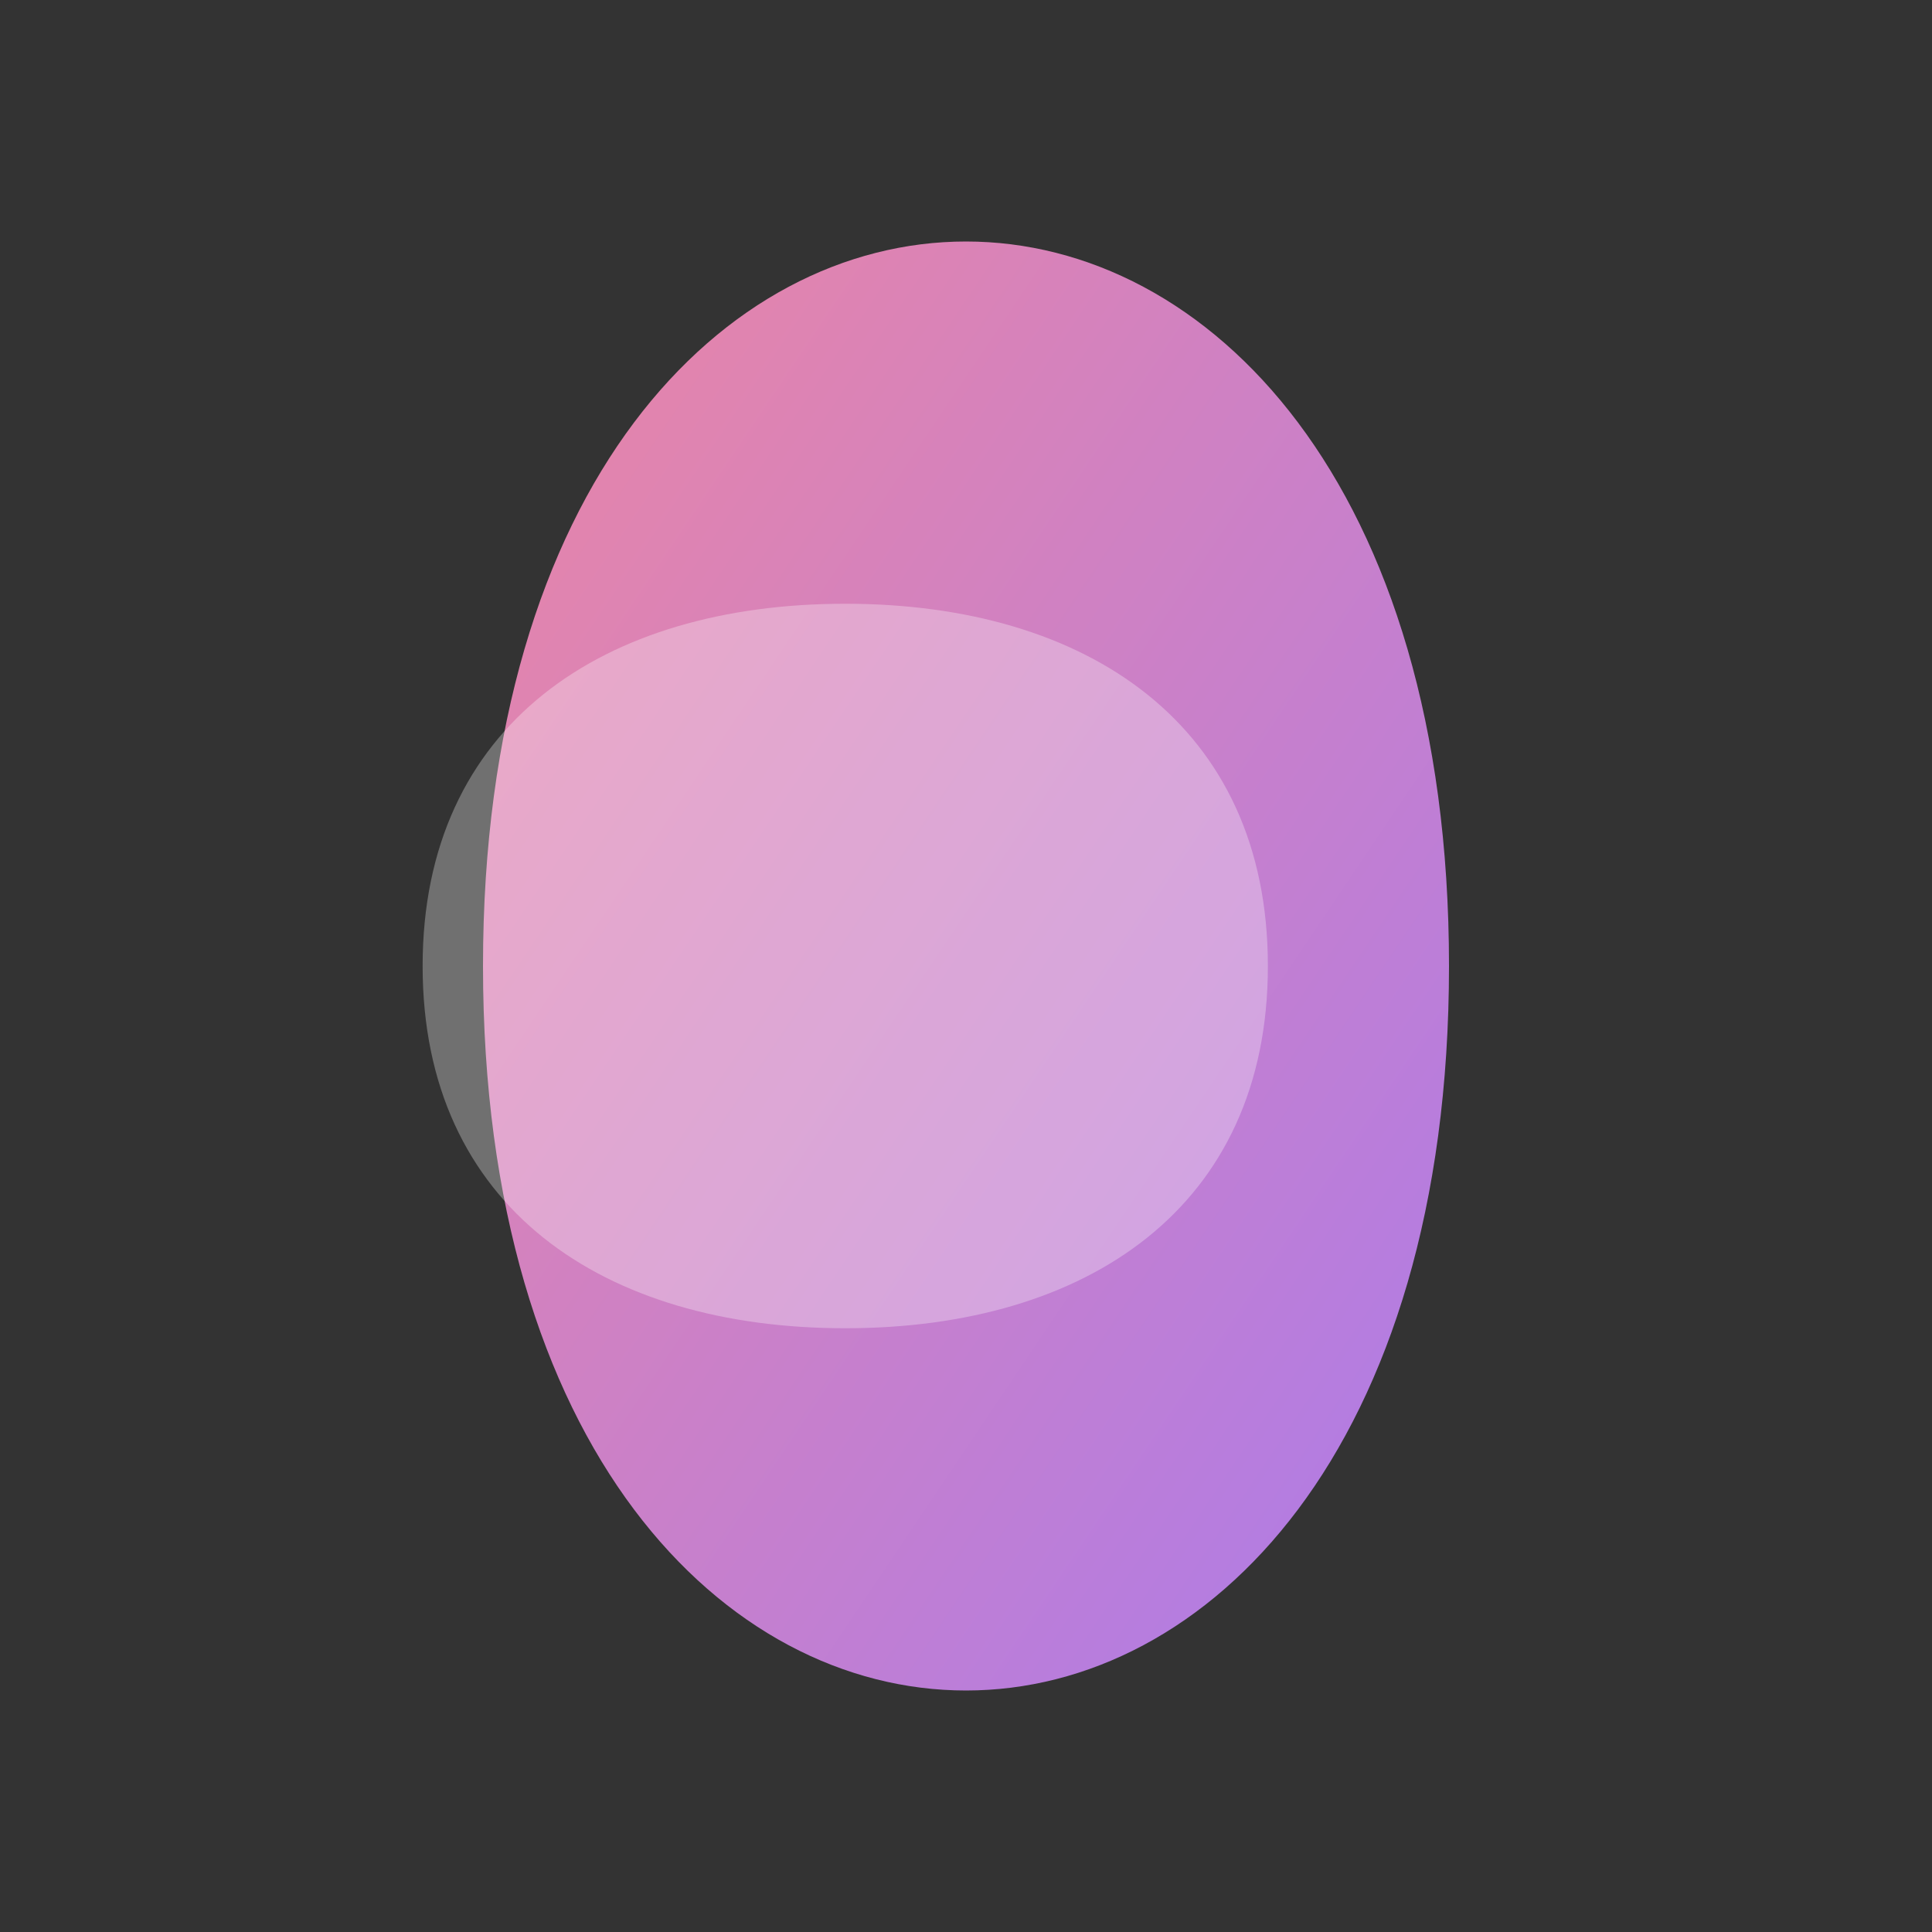 <?xml version="1.0" encoding="UTF-8"?>
<svg width="32" height="32" viewBox="0 0 32 32" xmlns="http://www.w3.org/2000/svg">
    <rect x="0" y="0" width="32" height="32" fill="#333333" stroke="none"/>
    <defs>
        <linearGradient id="iconGradient" x1="0%" y1="0%" x2="100%" y2="100%">
            <stop offset="0%" style="stop-color:#FF8FB1"/>
            <stop offset="100%" style="stop-color:#B983FF"/>
        </linearGradient>
    </defs>
    
    <!-- Simplified K icon -->
    <g transform="translate(4, 4)">
        <path d="M12,0 C16,0 20,4 20,12 C20,20 16,24 12,24 C8,24 4,20 4,12 C4,4 8,0 12,0 Z" 
              fill="url(#iconGradient)" opacity="0.9"/>
        <path d="M10,6 C14,6 17,8 17,12 C17,16 14,18 10,18 C6,18 3,16 3,12 C3,8 6,6 10,6 Z" 
              fill="white" opacity="0.3"/>
    </g>
</svg> 